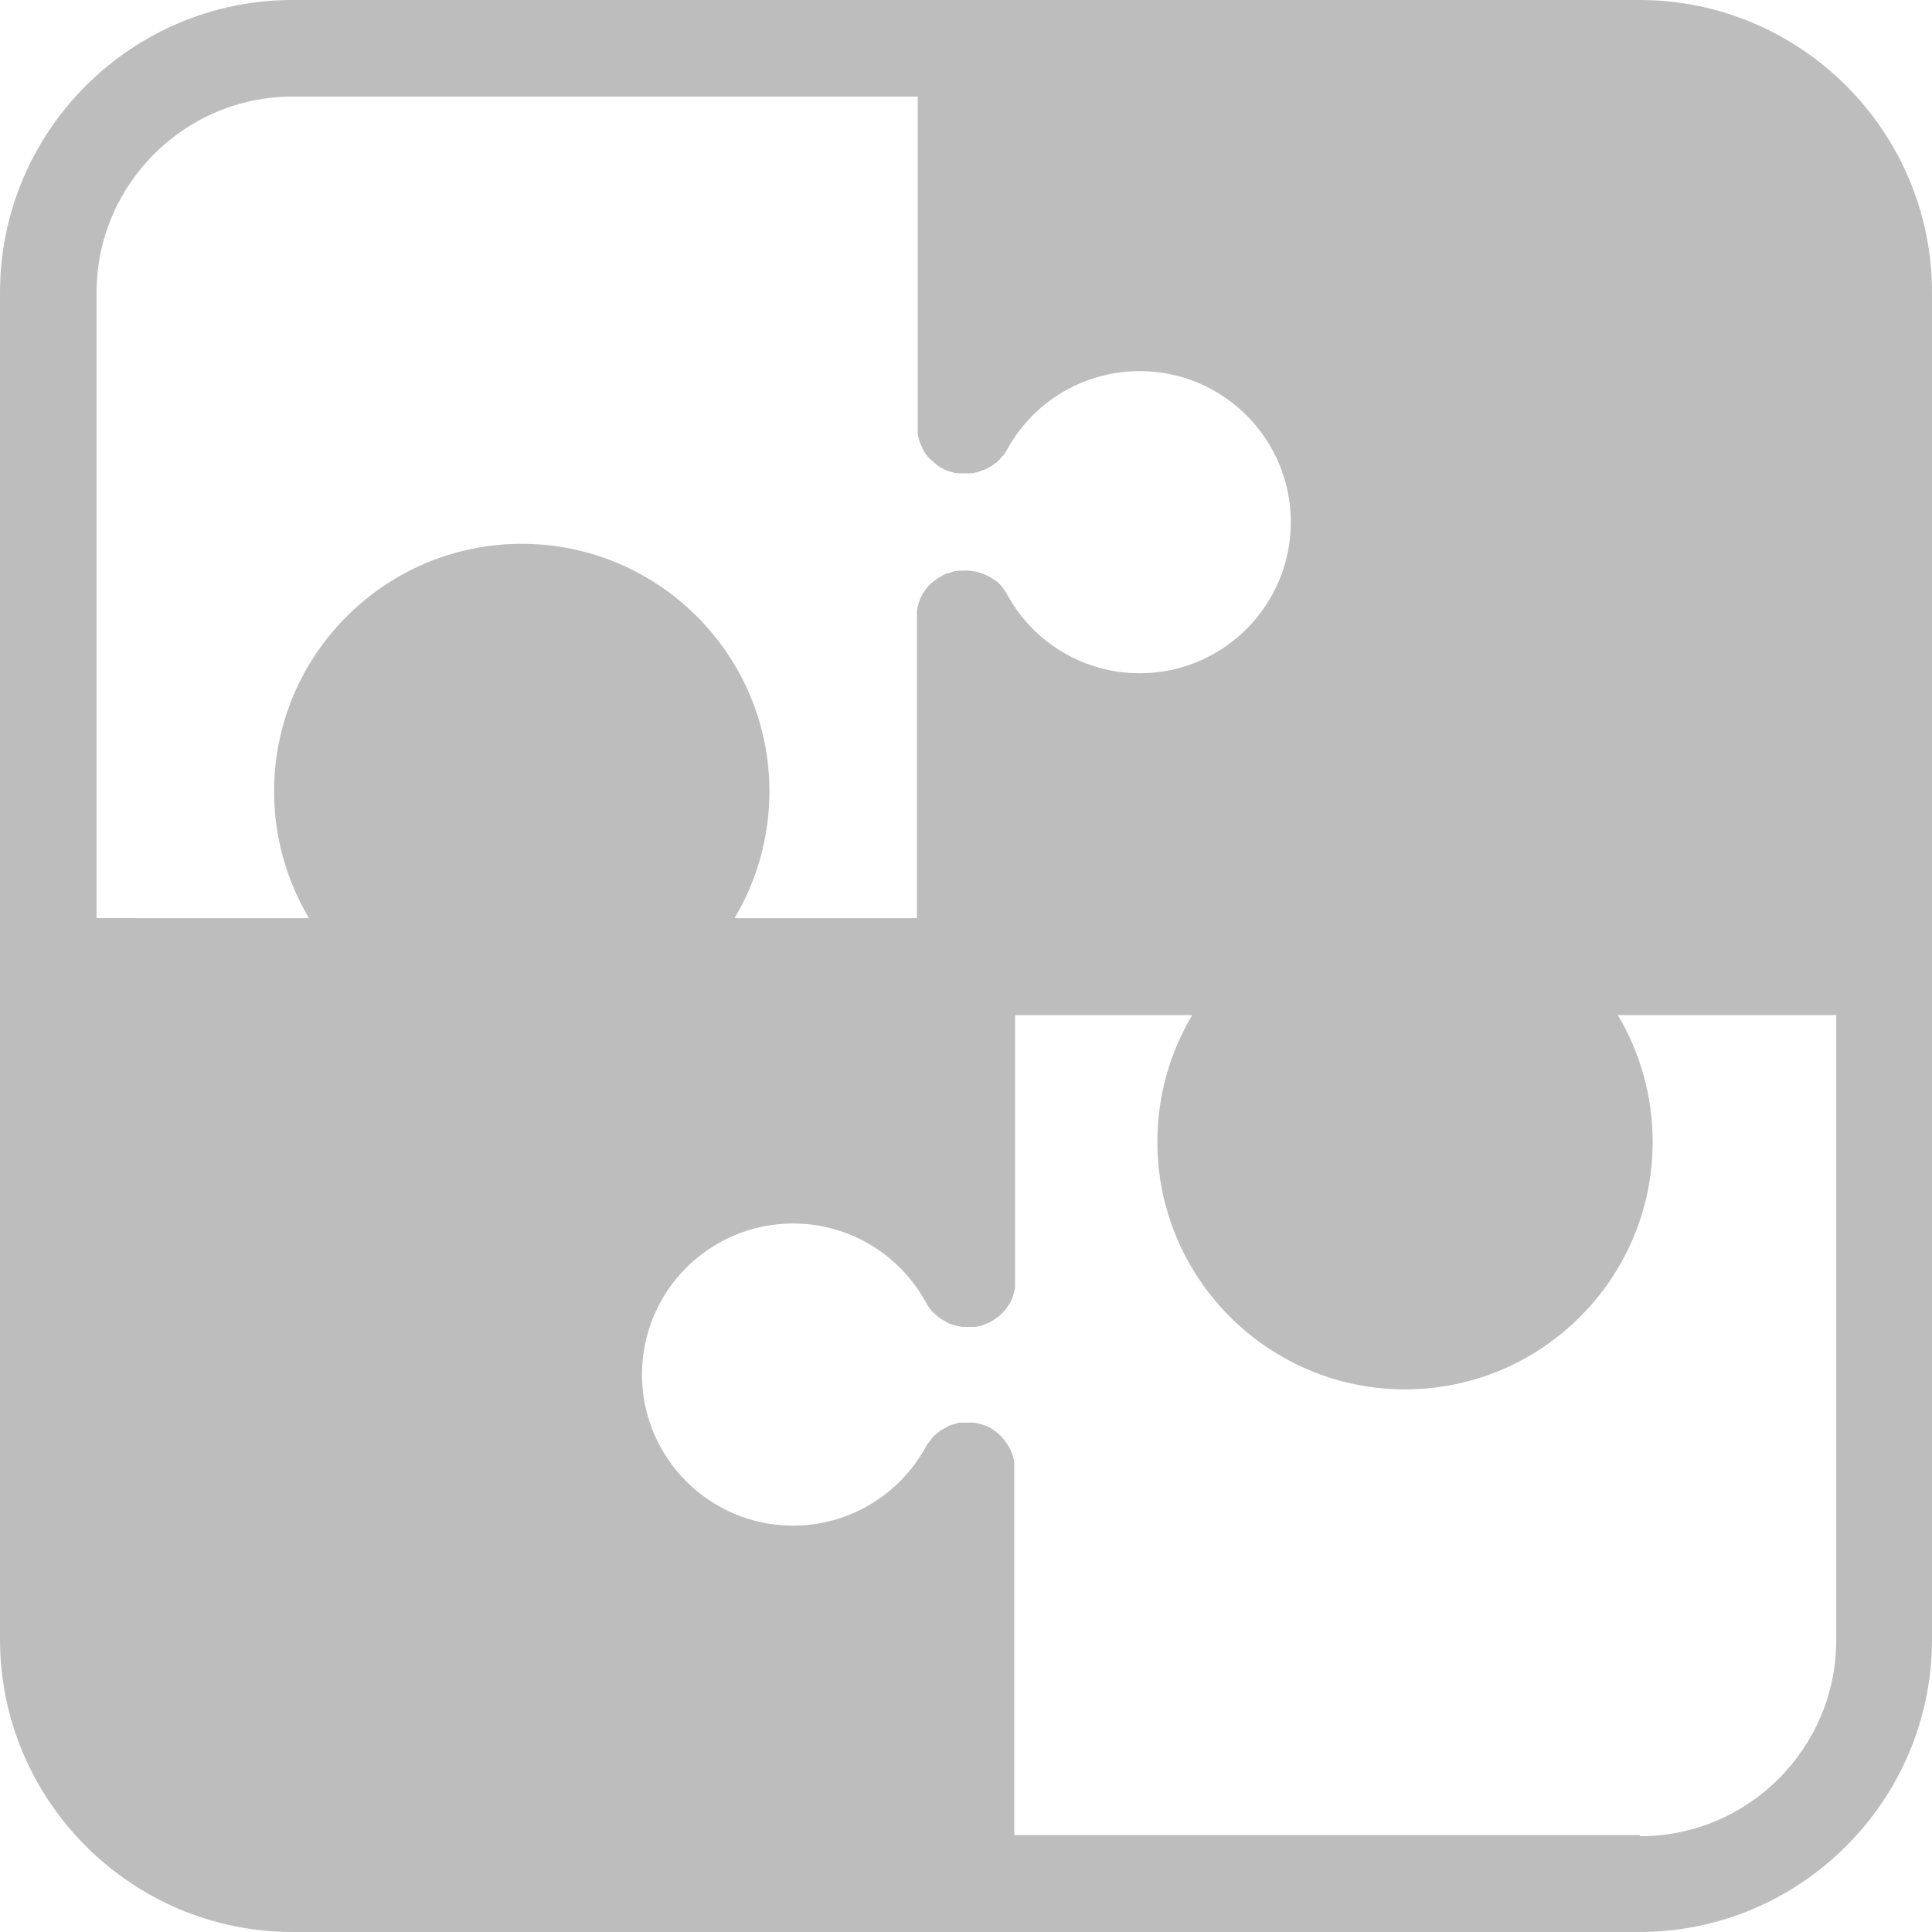 <?xml version="1.0" encoding="UTF-8"?> <svg xmlns="http://www.w3.org/2000/svg" id="Layer_1" data-name="Layer 1" width="48.21" height="48.21" viewBox="0 0 48.21 48.21"><path d="m40.91,0H7.3C3.28,0,0,3.27,0,7.3v33.61c0,4.02,3.28,7.3,7.3,7.3h33.61c4.02,0,7.3-3.28,7.3-7.3V7.3C48.21,3.27,44.93,0,40.91,0ZM7.3,2.41h15.6v8.21h0s0,.07,0,.1c0,.02,0,.04,0,.06,0,0,0,.01,0,.02,0,.04.01.08.02.11,0,.03.01.06.02.08,0,.03.02.06.03.09,0,0,0,.02.01.02.01.03.03.06.04.09.02.04.04.07.06.11.02.03.04.06.06.08.03.03.05.07.09.09.02.02.04.04.07.06,0,0,0,0,0,0,.01.01.02.02.03.03.02.02.04.03.06.05.03.02.07.05.11.07.04.02.08.04.12.06.03.01.06.02.09.03,0,0,0,0,0,0,.04.01.08.02.11.03h0s.06.01.09.01c.01,0,.02,0,.04,0,.04,0,.07,0,.11,0,.03,0,.07,0,.1,0,.02,0,.03,0,.05,0,.01,0,.02,0,.03,0,.04,0,.07-.01.1-.02.03,0,.05-.01.08-.02.03,0,.07-.02.1-.04,0,0,.01,0,.02,0,.03-.01.06-.03.09-.04.04-.02.07-.04.11-.06.03-.02.06-.04.09-.07,0,0,0,0,.01,0,.03-.02.05-.05.08-.07.02-.02.04-.04.06-.07,0,0,0,0,0,0,.01-.01.02-.02.03-.03.02-.02.03-.04.05-.06.02-.03.05-.07.07-.11,0,0,0,0,0,0,.66-1.21,1.93-1.96,3.31-1.96,2.08,0,3.77,1.69,3.77,3.77s-1.69,3.77-3.77,3.77c-1.38,0-2.64-.75-3.3-1.95,0,0,0,0,0,0-.02-.04-.04-.08-.07-.11-.01-.02-.03-.04-.04-.06,0-.01-.02-.02-.03-.04-.02-.02-.04-.05-.06-.07,0,0,0,0-.01-.01-.02-.02-.05-.05-.07-.06,0,0,0,0-.01,0-.01-.01-.03-.02-.04-.03-.01-.01-.03-.02-.04-.03-.02-.01-.04-.03-.07-.04-.06-.04-.13-.07-.2-.09-.02,0-.03-.01-.05-.02-.14-.04-.28-.06-.42-.05-.02,0-.04,0-.06,0-.01,0-.02,0-.04,0-.02,0-.05,0-.07.01-.06,0-.12.03-.18.05-.01,0-.03,0-.04.01,0,0-.01,0-.02,0-.02,0-.04.02-.06.03-.02,0-.04.02-.06.03-.08.04-.14.09-.21.14-.02.02-.05.04-.07.06-.04.04-.07.07-.1.11-.02.03-.04.05-.06.08,0,0,0,0,0,0-.02.03-.04.06-.05.09,0,.02-.02.03-.03.05-.05.11-.09.24-.1.36,0,.02,0,.03,0,.05,0,.03,0,.07,0,.1v7.5h-4.55c.56-.94.87-2.03.87-3.16,0-3.41-2.77-6.18-6.18-6.18s-6.18,2.77-6.18,6.18c0,1.13.31,2.22.87,3.16H2.41V7.3c0-2.69,2.19-4.89,4.89-4.89Zm33.61,43.38h-15.6v-9.11s0-.07,0-.1c0-.02,0-.03,0-.05,0-.01,0-.02,0-.03,0-.03-.01-.07-.02-.1,0-.03-.01-.05-.02-.08-.01-.04-.02-.07-.04-.11-.02-.04-.03-.07-.05-.1-.04-.07-.08-.13-.13-.19-.05-.06-.1-.12-.16-.16-.03-.03-.06-.05-.09-.07-.03-.02-.06-.04-.09-.06,0,0,0,0,0,0-.04-.02-.07-.04-.11-.05-.07-.03-.15-.05-.23-.07-.03,0-.06-.01-.09-.01-.01,0-.02,0-.03,0-.04,0-.08,0-.11,0h0s-.06,0-.09,0c-.02,0-.04,0-.06,0,0,0-.01,0-.02,0-.04,0-.09.01-.13.03-.02,0-.05.01-.07.02-.03,0-.06.02-.09.03,0,0,0,0,0,0-.03.01-.06.03-.09.05,0,0-.01,0-.02.01-.03.02-.06.03-.09.05h0s-.06.05-.09.07c-.03.02-.06.05-.09.08-.02.02-.04.04-.06.07t0,0s-.02.03-.03.04c-.01.02-.03.04-.04.05-.03.04-.05.07-.07.11,0,0,0,0,0,0-.67,1.21-1.93,1.96-3.31,1.96-2.08,0-3.77-1.69-3.77-3.77s1.69-3.77,3.77-3.77c1.38,0,2.64.75,3.31,1.96,0,0,0,0,0,0,.03.05.06.11.1.16.01.02.03.03.04.05.02.03.05.05.07.07.02.02.05.04.07.06.05.05.11.09.17.12.02,0,.03.02.05.03.02.01.04.02.05.03.01,0,.03.01.04.02.05.02.11.04.17.05.04.01.09.02.14.03.02,0,.04,0,.06,0,.03,0,.06,0,.1,0,.04,0,.08,0,.11,0,.01,0,.02,0,.03,0,.03,0,.06,0,.09-.01.08-.01.15-.04.23-.07.04-.02.07-.03.11-.05,0,0,0,0,0,0,.03-.02.06-.04.09-.06,0,0,0,0,0,0,.03-.02.05-.04.08-.06,0,0,.01,0,.02-.01.06-.05.11-.1.16-.16.05-.06.09-.12.13-.19,0,0,0,0,0,0,.02-.03.04-.07.05-.1,0,0,0,0,0,0,.01-.03.02-.06.03-.1,0-.03.02-.05.02-.08.01-.04.02-.08.02-.12,0,0,0-.01,0-.02,0-.02,0-.04,0-.06,0-.03,0-.06,0-.09h0v-6.6h4.42c-.56.94-.87,2.03-.87,3.16,0,3.41,2.77,6.18,6.18,6.18s6.18-2.77,6.18-6.18c0-1.13-.31-2.22-.87-3.16h5.45v15.6c0,2.69-2.19,4.89-4.89,4.89Z" style="fill: #bdbdbd; stroke-width: 0px;"></path></svg> 